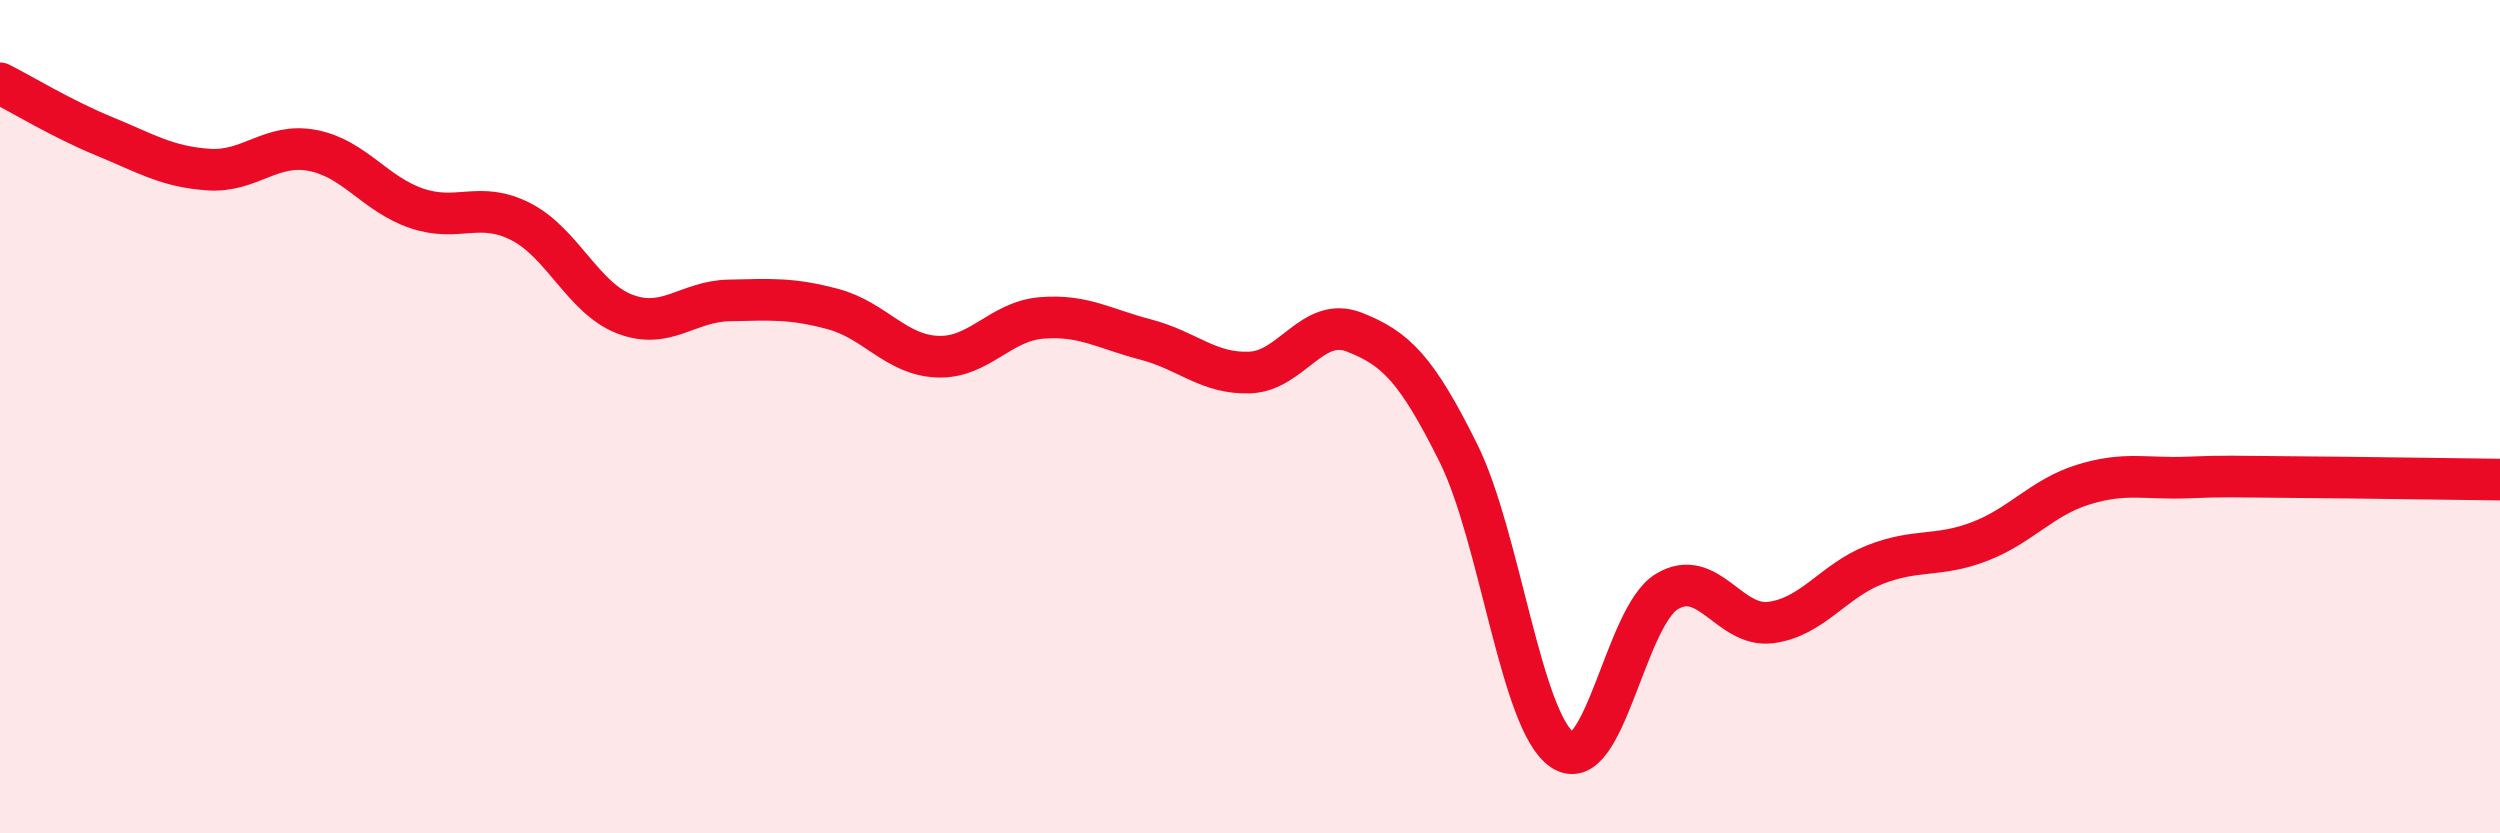 
    <svg width="60" height="20" viewBox="0 0 60 20" xmlns="http://www.w3.org/2000/svg">
      <path
        d="M 0,2 C 0.5,2.25 1.5,2.86 2.5,3.27 C 3.5,3.68 4,4 5,4.07 C 6,4.14 6.5,3.42 7.5,3.61 C 8.5,3.8 9,4.66 10,5 C 11,5.34 11.5,4.81 12.5,5.32 C 13.5,5.83 14,7.16 15,7.54 C 16,7.92 16.5,7.23 17.5,7.21 C 18.5,7.19 19,7.15 20,7.42 C 21,7.69 21.5,8.52 22.5,8.56 C 23.5,8.6 24,7.71 25,7.63 C 26,7.55 26.5,7.89 27.5,8.15 C 28.5,8.41 29,8.98 30,8.94 C 31,8.9 31.5,7.58 32.5,7.97 C 33.5,8.36 34,8.86 35,10.87 C 36,12.88 36.5,17.33 37.5,18 C 38.5,18.67 39,14.81 40,14.2 C 41,13.59 41.5,15.07 42.5,14.94 C 43.5,14.81 44,13.94 45,13.55 C 46,13.16 46.5,13.38 47.5,13 C 48.5,12.62 49,11.94 50,11.63 C 51,11.32 51.5,11.5 52.5,11.46 C 53.5,11.42 53.5,11.44 55,11.45 C 56.5,11.46 59,11.5 60,11.51L60 20L0 20Z"
        fill="#EB0A25"
        opacity="0.1"
        stroke-linecap="round"
        stroke-linejoin="round"
      />
      <path
        d="M 0,2 C 0.5,2.25 1.5,2.86 2.5,3.27 C 3.5,3.68 4,4 5,4.07 C 6,4.14 6.5,3.42 7.5,3.61 C 8.5,3.8 9,4.66 10,5 C 11,5.34 11.5,4.81 12.5,5.32 C 13.5,5.83 14,7.16 15,7.54 C 16,7.92 16.5,7.23 17.5,7.21 C 18.5,7.19 19,7.15 20,7.42 C 21,7.69 21.5,8.52 22.5,8.56 C 23.5,8.6 24,7.71 25,7.63 C 26,7.55 26.5,7.89 27.5,8.15 C 28.5,8.41 29,8.98 30,8.94 C 31,8.9 31.5,7.58 32.5,7.97 C 33.5,8.36 34,8.86 35,10.87 C 36,12.88 36.5,17.33 37.5,18 C 38.5,18.67 39,14.81 40,14.2 C 41,13.59 41.5,15.07 42.5,14.94 C 43.5,14.81 44,13.94 45,13.55 C 46,13.16 46.5,13.38 47.5,13 C 48.5,12.62 49,11.94 50,11.63 C 51,11.32 51.5,11.5 52.5,11.46 C 53.5,11.42 53.5,11.44 55,11.45 C 56.5,11.46 59,11.5 60,11.51"
        stroke="#EB0A25"
        stroke-width="1"
        fill="none"
        stroke-linecap="round"
        stroke-linejoin="round"
      />
    </svg>
  